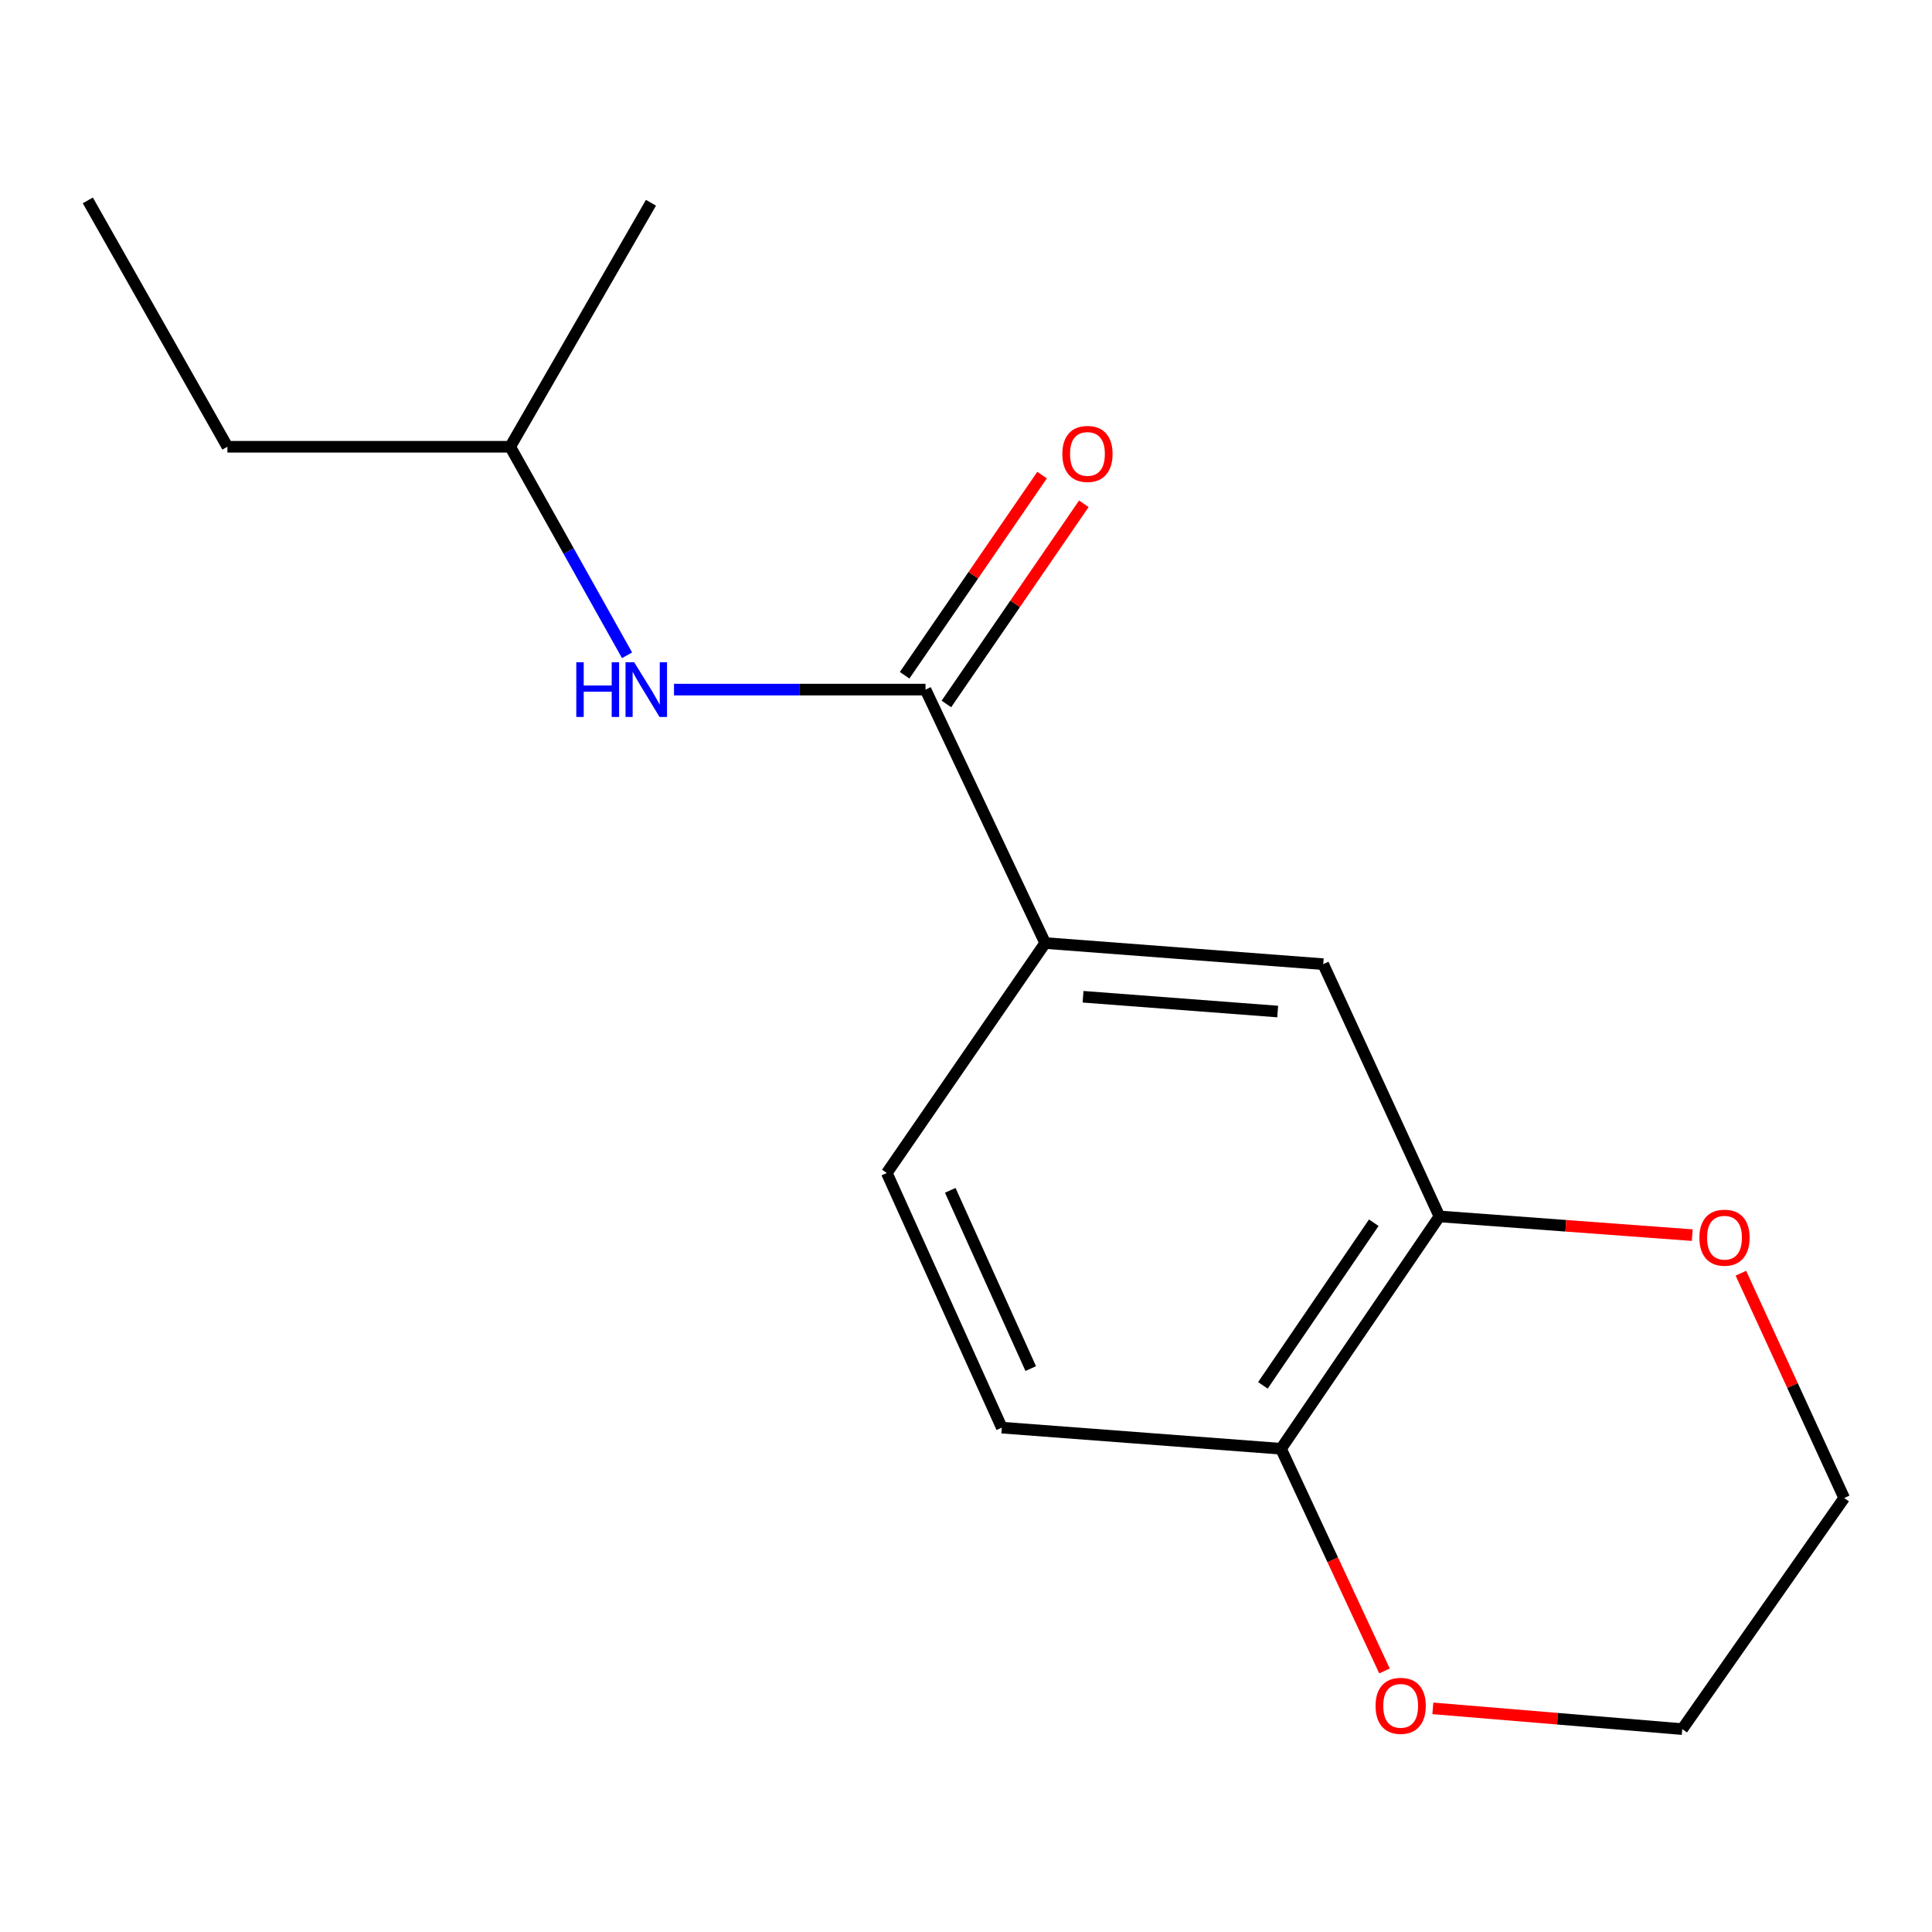 <?xml version='1.0' encoding='iso-8859-1'?>
<svg version='1.1' baseProfile='full'
              xmlns='http://www.w3.org/2000/svg'
                      xmlns:rdkit='http://www.rdkit.org/xml'
                      xmlns:xlink='http://www.w3.org/1999/xlink'
                  xml:space='preserve'
width='1000px' height='1000px' viewBox='0 0 1000 1000'>
<!-- END OF HEADER -->
<rect style='opacity:1.0;fill:#FFFFFF;stroke:none' width='1000' height='1000' x='0' y='0'> </rect>
<path class='bond-0' d='M 479.041,356.939 L 540.986,488.117' style='fill:none;fill-rule:evenodd;stroke:#000000;stroke-width:6px;stroke-linecap:butt;stroke-linejoin:miter;stroke-opacity:1' />
<path class='bond-2' d='M 479.041,356.939 L 413.953,356.939' style='fill:none;fill-rule:evenodd;stroke:#000000;stroke-width:6px;stroke-linecap:butt;stroke-linejoin:miter;stroke-opacity:1' />
<path class='bond-2' d='M 413.953,356.939 L 348.865,356.939' style='fill:none;fill-rule:evenodd;stroke:#0000FF;stroke-width:6px;stroke-linecap:butt;stroke-linejoin:miter;stroke-opacity:1' />
<path class='bond-6' d='M 489.854,364.365 L 525.427,312.561' style='fill:none;fill-rule:evenodd;stroke:#000000;stroke-width:6px;stroke-linecap:butt;stroke-linejoin:miter;stroke-opacity:1' />
<path class='bond-6' d='M 525.427,312.561 L 560.999,260.758' style='fill:none;fill-rule:evenodd;stroke:#FF0000;stroke-width:6px;stroke-linecap:butt;stroke-linejoin:miter;stroke-opacity:1' />
<path class='bond-6' d='M 468.227,349.513 L 503.8,297.71' style='fill:none;fill-rule:evenodd;stroke:#000000;stroke-width:6px;stroke-linecap:butt;stroke-linejoin:miter;stroke-opacity:1' />
<path class='bond-6' d='M 503.8,297.71 L 539.372,245.907' style='fill:none;fill-rule:evenodd;stroke:#FF0000;stroke-width:6px;stroke-linecap:butt;stroke-linejoin:miter;stroke-opacity:1' />
<path class='bond-3' d='M 540.986,488.117 L 684.902,499.048' style='fill:none;fill-rule:evenodd;stroke:#000000;stroke-width:6px;stroke-linecap:butt;stroke-linejoin:miter;stroke-opacity:1' />
<path class='bond-3' d='M 560.586,515.917 L 661.328,523.569' style='fill:none;fill-rule:evenodd;stroke:#000000;stroke-width:6px;stroke-linecap:butt;stroke-linejoin:miter;stroke-opacity:1' />
<path class='bond-8' d='M 540.986,488.117 L 459.014,607.139' style='fill:none;fill-rule:evenodd;stroke:#000000;stroke-width:6px;stroke-linecap:butt;stroke-linejoin:miter;stroke-opacity:1' />
<path class='bond-1' d='M 745.04,629.614 L 684.902,499.048' style='fill:none;fill-rule:evenodd;stroke:#000000;stroke-width:6px;stroke-linecap:butt;stroke-linejoin:miter;stroke-opacity:1' />
<path class='bond-5' d='M 745.04,629.614 L 810.471,634.461' style='fill:none;fill-rule:evenodd;stroke:#000000;stroke-width:6px;stroke-linecap:butt;stroke-linejoin:miter;stroke-opacity:1' />
<path class='bond-5' d='M 810.471,634.461 L 875.901,639.308' style='fill:none;fill-rule:evenodd;stroke:#FF0000;stroke-width:6px;stroke-linecap:butt;stroke-linejoin:miter;stroke-opacity:1' />
<path class='bond-16' d='M 745.04,629.614 L 663.054,749.875' style='fill:none;fill-rule:evenodd;stroke:#000000;stroke-width:6px;stroke-linecap:butt;stroke-linejoin:miter;stroke-opacity:1' />
<path class='bond-16' d='M 711.065,632.875 L 653.674,717.057' style='fill:none;fill-rule:evenodd;stroke:#000000;stroke-width:6px;stroke-linecap:butt;stroke-linejoin:miter;stroke-opacity:1' />
<path class='bond-10' d='M 324.56,339.177 L 294.322,285.209' style='fill:none;fill-rule:evenodd;stroke:#0000FF;stroke-width:6px;stroke-linecap:butt;stroke-linejoin:miter;stroke-opacity:1' />
<path class='bond-10' d='M 294.322,285.209 L 264.084,231.242' style='fill:none;fill-rule:evenodd;stroke:#000000;stroke-width:6px;stroke-linecap:butt;stroke-linejoin:miter;stroke-opacity:1' />
<path class='bond-4' d='M 663.054,749.875 L 518.525,738.943' style='fill:none;fill-rule:evenodd;stroke:#000000;stroke-width:6px;stroke-linecap:butt;stroke-linejoin:miter;stroke-opacity:1' />
<path class='bond-7' d='M 663.054,749.875 L 689.831,807.373' style='fill:none;fill-rule:evenodd;stroke:#000000;stroke-width:6px;stroke-linecap:butt;stroke-linejoin:miter;stroke-opacity:1' />
<path class='bond-7' d='M 689.831,807.373 L 716.608,864.872' style='fill:none;fill-rule:evenodd;stroke:#FF0000;stroke-width:6px;stroke-linecap:butt;stroke-linejoin:miter;stroke-opacity:1' />
<path class='bond-11' d='M 901.086,659.014 L 927.816,717.191' style='fill:none;fill-rule:evenodd;stroke:#FF0000;stroke-width:6px;stroke-linecap:butt;stroke-linejoin:miter;stroke-opacity:1' />
<path class='bond-11' d='M 927.816,717.191 L 954.545,775.367' style='fill:none;fill-rule:evenodd;stroke:#000000;stroke-width:6px;stroke-linecap:butt;stroke-linejoin:miter;stroke-opacity:1' />
<path class='bond-12' d='M 741.641,884.245 L 806.189,889.616' style='fill:none;fill-rule:evenodd;stroke:#FF0000;stroke-width:6px;stroke-linecap:butt;stroke-linejoin:miter;stroke-opacity:1' />
<path class='bond-12' d='M 806.189,889.616 L 870.737,894.986' style='fill:none;fill-rule:evenodd;stroke:#000000;stroke-width:6px;stroke-linecap:butt;stroke-linejoin:miter;stroke-opacity:1' />
<path class='bond-9' d='M 459.014,607.139 L 518.525,738.943' style='fill:none;fill-rule:evenodd;stroke:#000000;stroke-width:6px;stroke-linecap:butt;stroke-linejoin:miter;stroke-opacity:1' />
<path class='bond-9' d='M 491.852,616.113 L 533.51,708.376' style='fill:none;fill-rule:evenodd;stroke:#000000;stroke-width:6px;stroke-linecap:butt;stroke-linejoin:miter;stroke-opacity:1' />
<path class='bond-13' d='M 264.084,231.242 L 117.704,231.242' style='fill:none;fill-rule:evenodd;stroke:#000000;stroke-width:6px;stroke-linecap:butt;stroke-linejoin:miter;stroke-opacity:1' />
<path class='bond-14' d='M 264.084,231.242 L 336.946,104.946' style='fill:none;fill-rule:evenodd;stroke:#000000;stroke-width:6px;stroke-linecap:butt;stroke-linejoin:miter;stroke-opacity:1' />
<path class='bond-17' d='M 954.545,775.367 L 870.737,894.986' style='fill:none;fill-rule:evenodd;stroke:#000000;stroke-width:6px;stroke-linecap:butt;stroke-linejoin:miter;stroke-opacity:1' />
<path class='bond-15' d='M 117.704,231.242 L 45.455,103.722' style='fill:none;fill-rule:evenodd;stroke:#000000;stroke-width:6px;stroke-linecap:butt;stroke-linejoin:miter;stroke-opacity:1' />
<path  class='atom-3' d='M 298.292 342.779
L 302.132 342.779
L 302.132 354.819
L 316.612 354.819
L 316.612 342.779
L 320.452 342.779
L 320.452 371.099
L 316.612 371.099
L 316.612 358.019
L 302.132 358.019
L 302.132 371.099
L 298.292 371.099
L 298.292 342.779
' fill='#0000FF'/>
<path  class='atom-3' d='M 328.252 342.779
L 337.532 357.779
Q 338.452 359.259, 339.932 361.939
Q 341.412 364.619, 341.492 364.779
L 341.492 342.779
L 345.252 342.779
L 345.252 371.099
L 341.372 371.099
L 331.412 354.699
Q 330.252 352.779, 329.012 350.579
Q 327.812 348.379, 327.452 347.699
L 327.452 371.099
L 323.772 371.099
L 323.772 342.779
L 328.252 342.779
' fill='#0000FF'/>
<path  class='atom-6' d='M 879.6 640.625
Q 879.6 633.825, 882.96 630.025
Q 886.32 626.225, 892.6 626.225
Q 898.88 626.225, 902.24 630.025
Q 905.6 633.825, 905.6 640.625
Q 905.6 647.505, 902.2 651.425
Q 898.8 655.305, 892.6 655.305
Q 886.36 655.305, 882.96 651.425
Q 879.6 647.545, 879.6 640.625
M 892.6 652.105
Q 896.92 652.105, 899.24 649.225
Q 901.6 646.305, 901.6 640.625
Q 901.6 635.065, 899.24 632.265
Q 896.92 629.425, 892.6 629.425
Q 888.28 629.425, 885.92 632.225
Q 883.6 635.025, 883.6 640.625
Q 883.6 646.345, 885.92 649.225
Q 888.28 652.105, 892.6 652.105
' fill='#FF0000'/>
<path  class='atom-7' d='M 549.863 234.951
Q 549.863 228.151, 553.223 224.351
Q 556.583 220.551, 562.863 220.551
Q 569.143 220.551, 572.503 224.351
Q 575.863 228.151, 575.863 234.951
Q 575.863 241.831, 572.463 245.751
Q 569.063 249.631, 562.863 249.631
Q 556.623 249.631, 553.223 245.751
Q 549.863 241.871, 549.863 234.951
M 562.863 246.431
Q 567.183 246.431, 569.503 243.551
Q 571.863 240.631, 571.863 234.951
Q 571.863 229.391, 569.503 226.591
Q 567.183 223.751, 562.863 223.751
Q 558.543 223.751, 556.183 226.551
Q 553.863 229.351, 553.863 234.951
Q 553.863 240.671, 556.183 243.551
Q 558.543 246.431, 562.863 246.431
' fill='#FF0000'/>
<path  class='atom-8' d='M 711.984 882.94
Q 711.984 876.14, 715.344 872.34
Q 718.704 868.54, 724.984 868.54
Q 731.264 868.54, 734.624 872.34
Q 737.984 876.14, 737.984 882.94
Q 737.984 889.82, 734.584 893.74
Q 731.184 897.62, 724.984 897.62
Q 718.744 897.62, 715.344 893.74
Q 711.984 889.86, 711.984 882.94
M 724.984 894.42
Q 729.304 894.42, 731.624 891.54
Q 733.984 888.62, 733.984 882.94
Q 733.984 877.38, 731.624 874.58
Q 729.304 871.74, 724.984 871.74
Q 720.664 871.74, 718.304 874.54
Q 715.984 877.34, 715.984 882.94
Q 715.984 888.66, 718.304 891.54
Q 720.664 894.42, 724.984 894.42
' fill='#FF0000'/>
</svg>
